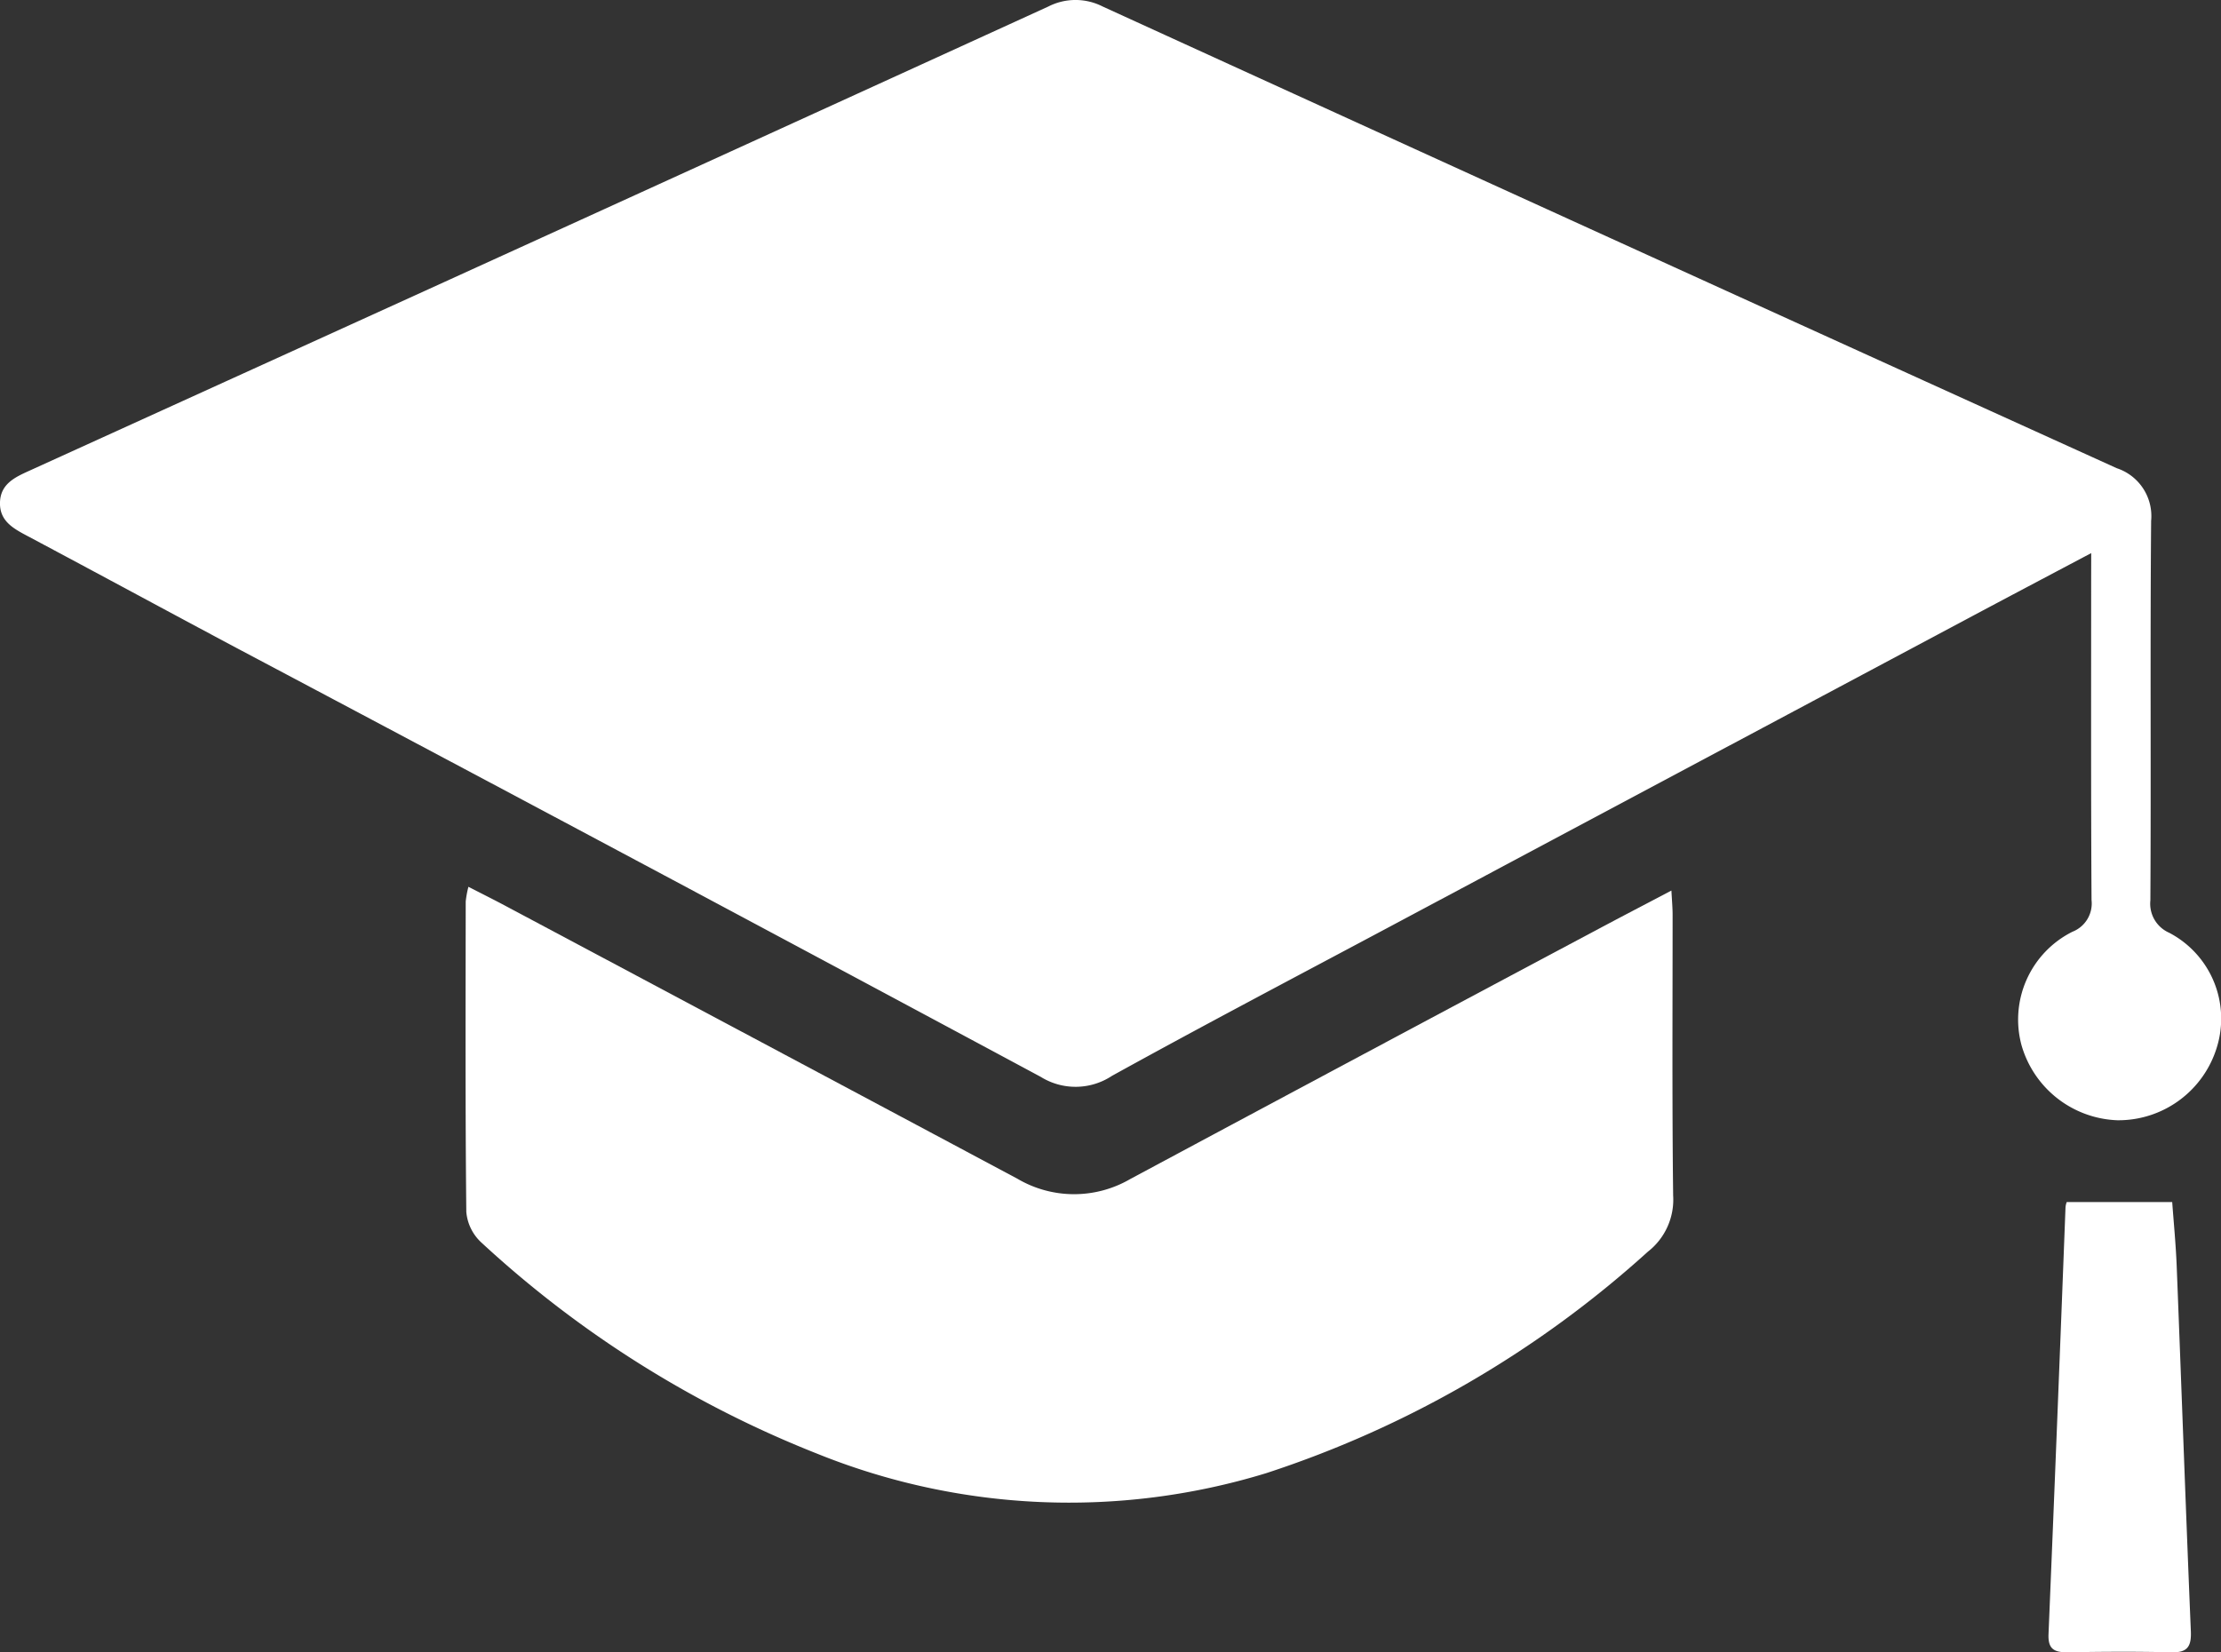 <svg xmlns="http://www.w3.org/2000/svg" width="41.104" height="30.587" viewBox="0 0 41.104 30.587">
  <rect x="0" y="0" width="41.104" height="30.587" fill="#333333" stroke="none"/>
  <g id="Group_2968" data-name="Group 2968" transform="translate(724.757 -388.435)">
    <path id="Path_5702" data-name="Path 5702" d="M-686.055,398.674c-.829.439-1.559.824-2.288,1.213q-5.373,2.864-10.745,5.73c-1.7.907-3.4,1.8-5.09,2.734a1.22,1.22,0,0,1-1.319.018q-7.425-3.988-14.873-7.934c-1.291-.688-2.577-1.385-3.868-2.072-.267-.142-.532-.279-.519-.634.013-.338.279-.46.539-.578q3.661-1.665,7.321-3.33,5.772-2.629,11.541-5.265a1.106,1.106,0,0,1,1.007,0q9.377,4.286,18.766,8.546a.933.933,0,0,1,.637.975c-.02,2.342,0,4.684-.014,7.025a.587.587,0,0,0,.348.6,1.794,1.794,0,0,1,.883,2.118,1.905,1.905,0,0,1-1.839,1.353,1.919,1.919,0,0,1-1.777-1.39,1.818,1.818,0,0,1,.943-2.1.562.562,0,0,0,.353-.588c-.012-1.976-.007-3.952-.007-5.928Z" fill="#fff"/>
    <path id="Path_5703" data-name="Path 5703" d="M-606.978,612.718c.256.132.48.243.7.361q4.729,2.518,9.456,5.041a2.066,2.066,0,0,0,2.089.01q4.335-2.325,8.677-4.636c.427-.228.856-.45,1.342-.706.01.192.022.32.022.447,0,1.732-.011,3.465.01,5.2a1.22,1.22,0,0,1-.468,1.038,19.557,19.557,0,0,1-7.064,4.1,12.453,12.453,0,0,1-8.313-.362,19.932,19.932,0,0,1-6.216-3.912.871.871,0,0,1-.274-.563c-.02-1.915-.013-3.83-.011-5.746A1.859,1.859,0,0,1-606.978,612.718Z" transform="translate(-109.11 -207.867)" fill="#fff"/>
    <path id="Path_5704" data-name="Path 5704" d="M-206.491,692.442h1.952c.025.349.066.766.083,1.184.089,2.253.168,4.506.262,6.759.012.281-.06.4-.357.392-.646-.015-1.292-.011-1.938,0-.244,0-.35-.07-.339-.336q.164-3.945.314-7.89A.335.335,0,0,1-206.491,692.442Z" transform="translate(-480.017 -281.755)" fill="#fff"/>
  </g>
</svg>
